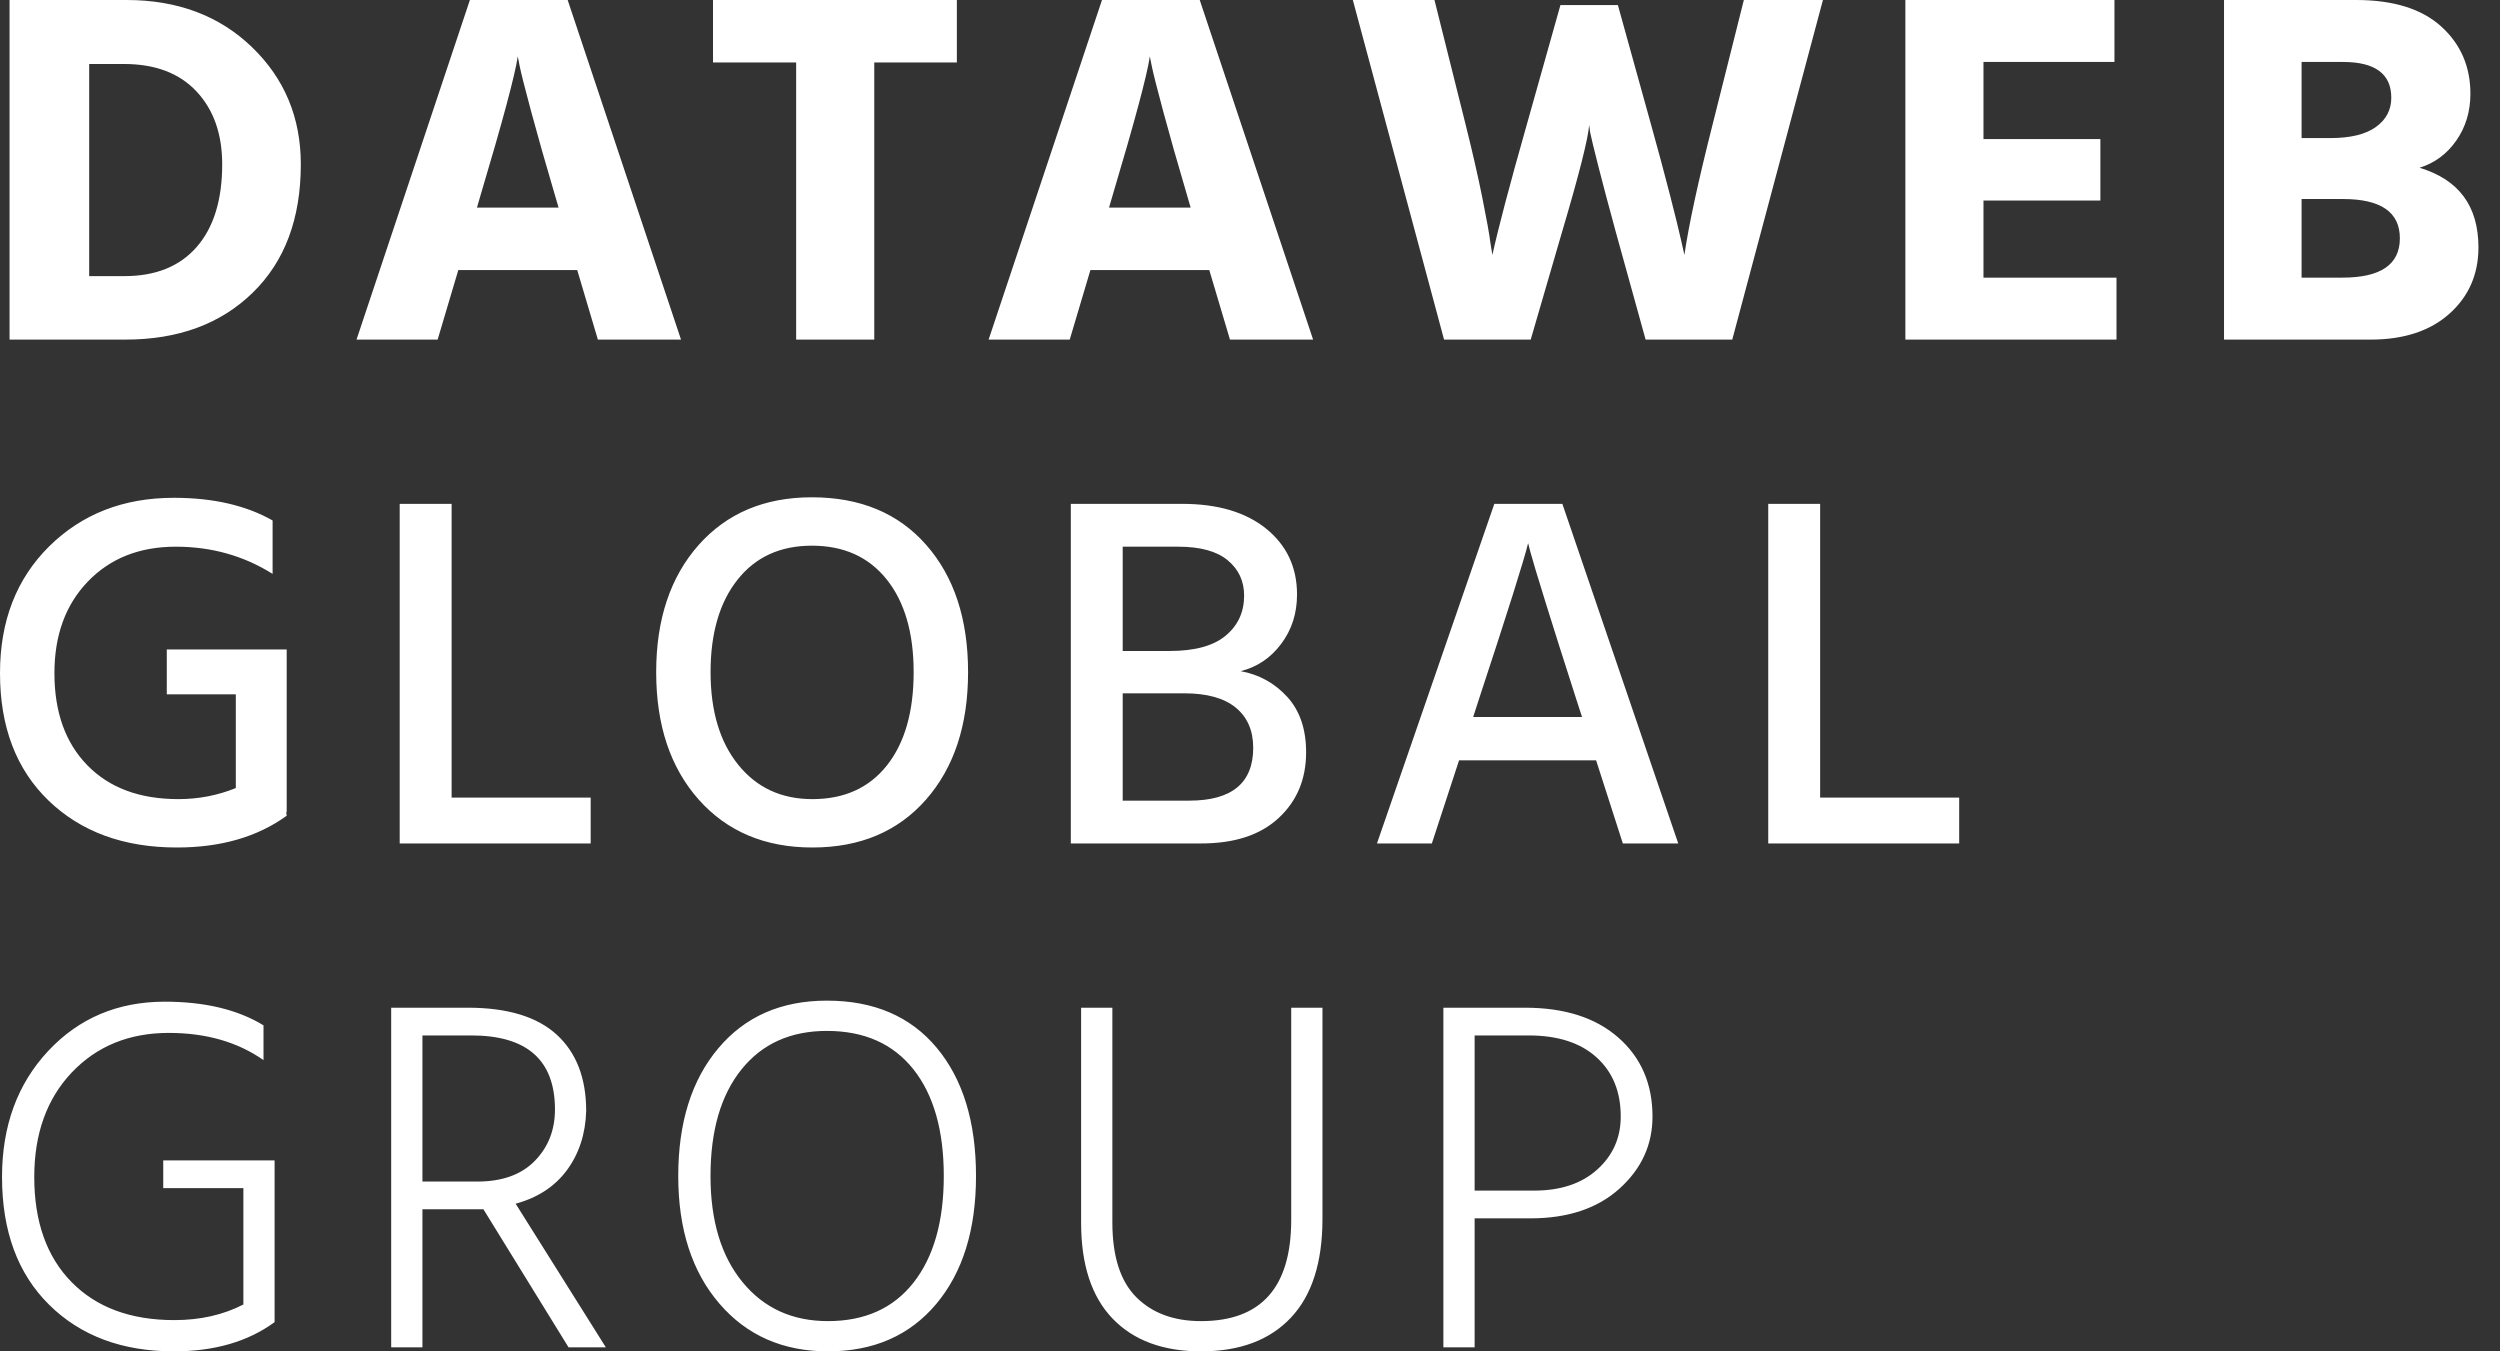 <?xml version="1.0" encoding="UTF-8"?>
<svg width="74px" height="40px" viewBox="0 0 74 40" version="1.1" xmlns="http://www.w3.org/2000/svg" xmlns:xlink="http://www.w3.org/1999/xlink">
    <rect x="0" y="0" width="74" height="40" fill="#333333" stroke="none"/>
    <!-- Generator: Sketch 52.5 (67469) - http://www.bohemiancoding.com/sketch -->
    <title>Logo</title>
    <desc>Created with Sketch.</desc>
    <g id="Symbols" stroke="none" stroke-width="1" fill="none" fill-rule="evenodd">
        <g id="Logos/DGG-logo" fill="#FFFFFF" fill-rule="nonzero">
            <path d="M43.649,35.242 L45.409,35.242 C46.194,35.242 46.819,35.034 47.281,34.616 C47.743,34.198 47.974,33.676 47.974,33.05 C47.974,32.314 47.736,31.73 47.258,31.298 C46.781,30.865 46.11,30.649 45.245,30.649 L43.649,30.649 L43.649,35.242 Z M42.724,29.828 L45.14,29.828 C46.314,29.828 47.236,30.124 47.907,30.716 C48.578,31.307 48.914,32.086 48.914,33.05 C48.914,33.885 48.588,34.596 47.937,35.183 C47.286,35.77 46.408,36.063 45.304,36.063 L43.649,36.063 L43.649,39.881 L42.724,39.881 L42.724,29.828 Z M38.22,36.107 L38.22,29.828 L39.145,29.828 L39.145,36.078 C39.145,37.37 38.832,38.347 38.206,39.008 C37.579,39.67 36.694,40 35.551,40 C34.427,40 33.555,39.677 32.933,39.031 C32.312,38.384 32.001,37.44 32.001,36.197 L32.001,29.828 L32.926,29.828 L32.926,36.182 C32.926,37.186 33.162,37.924 33.634,38.397 C34.107,38.869 34.745,39.105 35.551,39.105 C37.331,39.105 38.22,38.106 38.22,36.107 Z M21.031,34.81 C21.031,36.132 21.346,37.179 21.977,37.949 C22.609,38.72 23.451,39.105 24.506,39.105 C25.599,39.105 26.444,38.725 27.041,37.964 C27.638,37.204 27.936,36.152 27.936,34.81 C27.936,33.458 27.635,32.404 27.034,31.648 C26.432,30.893 25.579,30.515 24.476,30.515 C23.402,30.515 22.559,30.895 21.948,31.655 C21.336,32.416 21.031,33.468 21.031,34.81 Z M20.076,34.81 C20.076,33.229 20.471,31.969 21.262,31.029 C22.052,30.089 23.123,29.619 24.476,29.619 C25.868,29.619 26.951,30.085 27.727,31.014 C28.502,31.944 28.89,33.209 28.89,34.81 C28.89,36.401 28.497,37.663 27.712,38.598 C26.926,39.533 25.858,40 24.506,40 C23.173,40 22.102,39.528 21.291,38.583 C20.481,37.639 20.076,36.381 20.076,34.81 Z M12.504,34.974 L14.13,34.974 C14.865,34.974 15.432,34.77 15.83,34.362 C16.228,33.955 16.427,33.448 16.427,32.841 C16.427,31.38 15.601,30.649 13.951,30.649 L12.504,30.649 L12.504,34.974 Z M17.933,39.881 L16.829,39.881 L14.309,35.794 L14.025,35.794 L12.504,35.794 L12.504,39.881 L11.579,39.881 L11.579,29.828 L13.846,29.828 C15.019,29.828 15.897,30.094 16.479,30.626 C17.06,31.158 17.351,31.912 17.351,32.886 C17.331,33.562 17.142,34.144 16.785,34.631 C16.427,35.118 15.92,35.451 15.263,35.63 L17.933,39.881 Z M8.128,34.348 L8.128,39.135 C7.343,39.712 6.348,40 5.145,40 C3.614,40 2.384,39.54 1.454,38.62 C0.524,37.701 0.06,36.44 0.06,34.84 C0.06,33.328 0.515,32.086 1.424,31.111 C2.334,30.137 3.485,29.65 4.877,29.65 C6.06,29.65 7.035,29.883 7.8,30.35 L7.8,31.38 C7.035,30.843 6.1,30.574 4.996,30.574 C3.823,30.574 2.866,30.965 2.125,31.745 C1.385,32.526 1.014,33.557 1.014,34.84 C1.014,36.162 1.382,37.199 2.118,37.949 C2.854,38.7 3.868,39.075 5.16,39.075 C5.926,39.075 6.607,38.921 7.204,38.613 L7.204,35.168 L4.832,35.168 L4.832,34.348 L8.128,34.348 Z M53.876,23.609 L57.992,23.609 L57.992,24.966 L52.34,24.966 L52.34,14.914 L53.876,14.914 L53.876,23.609 Z M43.606,21.223 L46.828,21.223 L46.664,20.716 C46.286,19.543 45.978,18.571 45.739,17.8 C45.5,17.03 45.356,16.55 45.306,16.361 L45.232,16.077 C45.122,16.545 44.635,18.091 43.77,20.716 L43.606,21.223 Z M48.036,24.966 L47.245,22.506 L43.188,22.506 L42.383,24.966 L40.758,24.966 L44.232,14.914 L46.246,14.914 L49.676,24.966 L48.036,24.966 Z M33.232,23.699 L35.201,23.699 C36.463,23.699 37.095,23.177 37.095,22.133 C37.095,21.626 36.923,21.23 36.58,20.947 C36.237,20.664 35.727,20.522 35.051,20.522 L33.232,20.522 L33.232,23.699 Z M33.232,16.182 L33.232,19.269 L34.619,19.269 C35.365,19.269 35.919,19.118 36.282,18.814 C36.645,18.511 36.826,18.116 36.826,17.629 C36.826,17.201 36.664,16.853 36.341,16.585 C36.018,16.316 35.529,16.182 34.872,16.182 L33.232,16.182 Z M31.696,14.914 L34.992,14.914 C36.045,14.914 36.876,15.16 37.482,15.652 C38.089,16.145 38.392,16.793 38.392,17.599 C38.392,18.156 38.236,18.643 37.922,19.06 C37.609,19.478 37.209,19.746 36.722,19.866 C37.268,19.965 37.728,20.219 38.101,20.626 C38.474,21.034 38.661,21.581 38.661,22.267 C38.661,23.062 38.39,23.711 37.848,24.213 C37.306,24.716 36.543,24.966 35.558,24.966 L31.696,24.966 L31.696,14.914 Z M21.831,17.159 C21.299,17.83 21.033,18.742 21.033,19.896 C21.033,21.049 21.307,21.964 21.854,22.64 C22.4,23.316 23.131,23.654 24.046,23.654 C24.991,23.654 25.726,23.321 26.254,22.655 C26.78,21.989 27.044,21.069 27.044,19.896 C27.044,18.732 26.778,17.818 26.246,17.151 C25.714,16.485 24.976,16.152 24.031,16.152 C23.097,16.152 22.363,16.487 21.831,17.159 Z M19.423,19.896 C19.423,18.335 19.841,17.082 20.675,16.137 C21.511,15.193 22.629,14.72 24.031,14.72 C25.463,14.72 26.591,15.19 27.417,16.13 C28.242,17.069 28.655,18.325 28.655,19.896 C28.655,21.467 28.239,22.724 27.409,23.669 C26.579,24.613 25.458,25.086 24.046,25.086 C22.644,25.086 21.523,24.613 20.683,23.669 C19.843,22.724 19.423,21.467 19.423,19.896 Z M13.368,23.609 L17.484,23.609 L17.484,24.966 L11.831,24.966 L11.831,14.914 L13.368,14.914 L13.368,23.609 Z M8.486,19.224 L8.486,24.042 L8.471,24.042 L8.486,24.146 C7.621,24.773 6.537,25.086 5.235,25.086 C3.664,25.086 2.399,24.623 1.439,23.699 C0.48,22.774 0,21.516 0,19.925 C0,18.384 0.485,17.134 1.454,16.174 C2.424,15.215 3.654,14.735 5.145,14.735 C6.309,14.735 7.283,14.959 8.069,15.406 L8.069,16.987 C7.214,16.45 6.259,16.182 5.205,16.182 C4.131,16.182 3.264,16.525 2.603,17.211 C1.941,17.897 1.611,18.802 1.611,19.925 C1.611,21.079 1.936,21.989 2.588,22.655 C3.239,23.321 4.136,23.654 5.28,23.654 C5.876,23.654 6.443,23.545 6.98,23.326 L6.98,20.552 L4.937,20.552 L4.937,19.224 L8.486,19.224 Z M68.127,8.218 L69.335,8.218 C70.469,8.218 71.036,7.83 71.036,7.054 C71.036,6.279 70.474,5.891 69.35,5.891 L68.127,5.891 L68.127,8.218 Z M68.127,1.834 L68.127,4.087 L68.978,4.087 C69.574,4.087 70.024,3.977 70.327,3.758 C70.631,3.54 70.782,3.251 70.782,2.893 C70.782,2.187 70.305,1.834 69.35,1.834 L68.127,1.834 Z M65.831,0 L69.738,0 C70.842,0 71.682,0.261 72.259,0.783 C72.835,1.305 73.124,1.969 73.124,2.774 C73.124,3.301 72.984,3.763 72.706,4.161 C72.428,4.559 72.065,4.827 71.618,4.966 C72.781,5.315 73.362,6.1 73.362,7.323 C73.362,8.118 73.076,8.772 72.505,9.284 C71.933,9.796 71.155,10.052 70.171,10.052 L65.831,10.052 L65.831,0 Z M58.711,8.218 L62.648,8.218 L62.648,10.052 L56.399,10.052 L56.399,0 L62.588,0 L62.588,1.834 L58.711,1.834 L58.711,4.116 L62.171,4.116 L62.171,5.936 L58.711,5.936 L58.711,8.218 Z M46.189,0.149 L47.889,0.149 L48.874,3.699 C49.082,4.444 49.269,5.138 49.433,5.779 C49.597,6.42 49.709,6.875 49.768,7.144 L49.858,7.546 C49.987,6.662 50.265,5.374 50.693,3.684 L51.618,0 L53.959,0 L51.275,10.052 L48.71,10.052 L47.83,6.875 C47.621,6.11 47.449,5.464 47.315,4.937 C47.181,4.41 47.099,4.072 47.069,3.922 L47.039,3.699 C47.009,4.106 46.741,5.165 46.234,6.875 L45.309,10.052 L42.744,10.052 L40.044,0 L42.46,0 L43.385,3.699 C43.584,4.494 43.748,5.213 43.877,5.854 C44.006,6.495 44.086,6.94 44.116,7.188 L44.175,7.546 C44.344,6.771 44.682,5.488 45.19,3.699 L46.189,0.149 Z M32.827,6.145 L35.243,6.145 L35.139,5.787 C34.851,4.812 34.615,3.982 34.431,3.296 C34.247,2.61 34.135,2.168 34.095,1.969 L34.035,1.67 C33.956,2.217 33.588,3.589 32.932,5.787 L32.827,6.145 Z M36.407,10.052 L35.795,7.994 L32.276,7.994 L31.664,10.052 L29.263,10.052 L32.619,0 L35.512,0 L38.868,10.052 L36.407,10.052 Z M28.323,0 L28.323,1.849 L25.878,1.849 L25.878,10.052 L23.566,10.052 L23.566,1.849 L21.105,1.849 L21.105,0 L28.323,0 Z M14.118,6.145 L16.534,6.145 L16.429,5.787 C16.141,4.812 15.905,3.982 15.721,3.296 C15.537,2.61 15.425,2.168 15.385,1.969 L15.326,1.67 C15.246,2.217 14.878,3.589 14.222,5.787 L14.118,6.145 Z M17.697,10.052 L17.086,7.994 L13.566,7.994 L12.954,10.052 L10.553,10.052 L13.909,0 L16.803,0 L20.158,10.052 L17.697,10.052 Z M2.64,8.173 L3.684,8.173 C4.609,8.173 5.322,7.885 5.824,7.308 C6.326,6.731 6.577,5.916 6.577,4.862 C6.577,3.967 6.324,3.249 5.817,2.707 C5.309,2.165 4.594,1.894 3.669,1.894 L2.64,1.894 L2.64,8.173 Z M0.283,0 L3.743,0 C5.255,0 6.493,0.465 7.457,1.394 C8.422,2.324 8.904,3.48 8.904,4.862 C8.904,6.473 8.429,7.74 7.479,8.665 C6.53,9.59 5.275,10.052 3.714,10.052 L0.283,10.052 L0.283,0 Z" id="Logo"></path>
        </g>
    </g>
</svg>